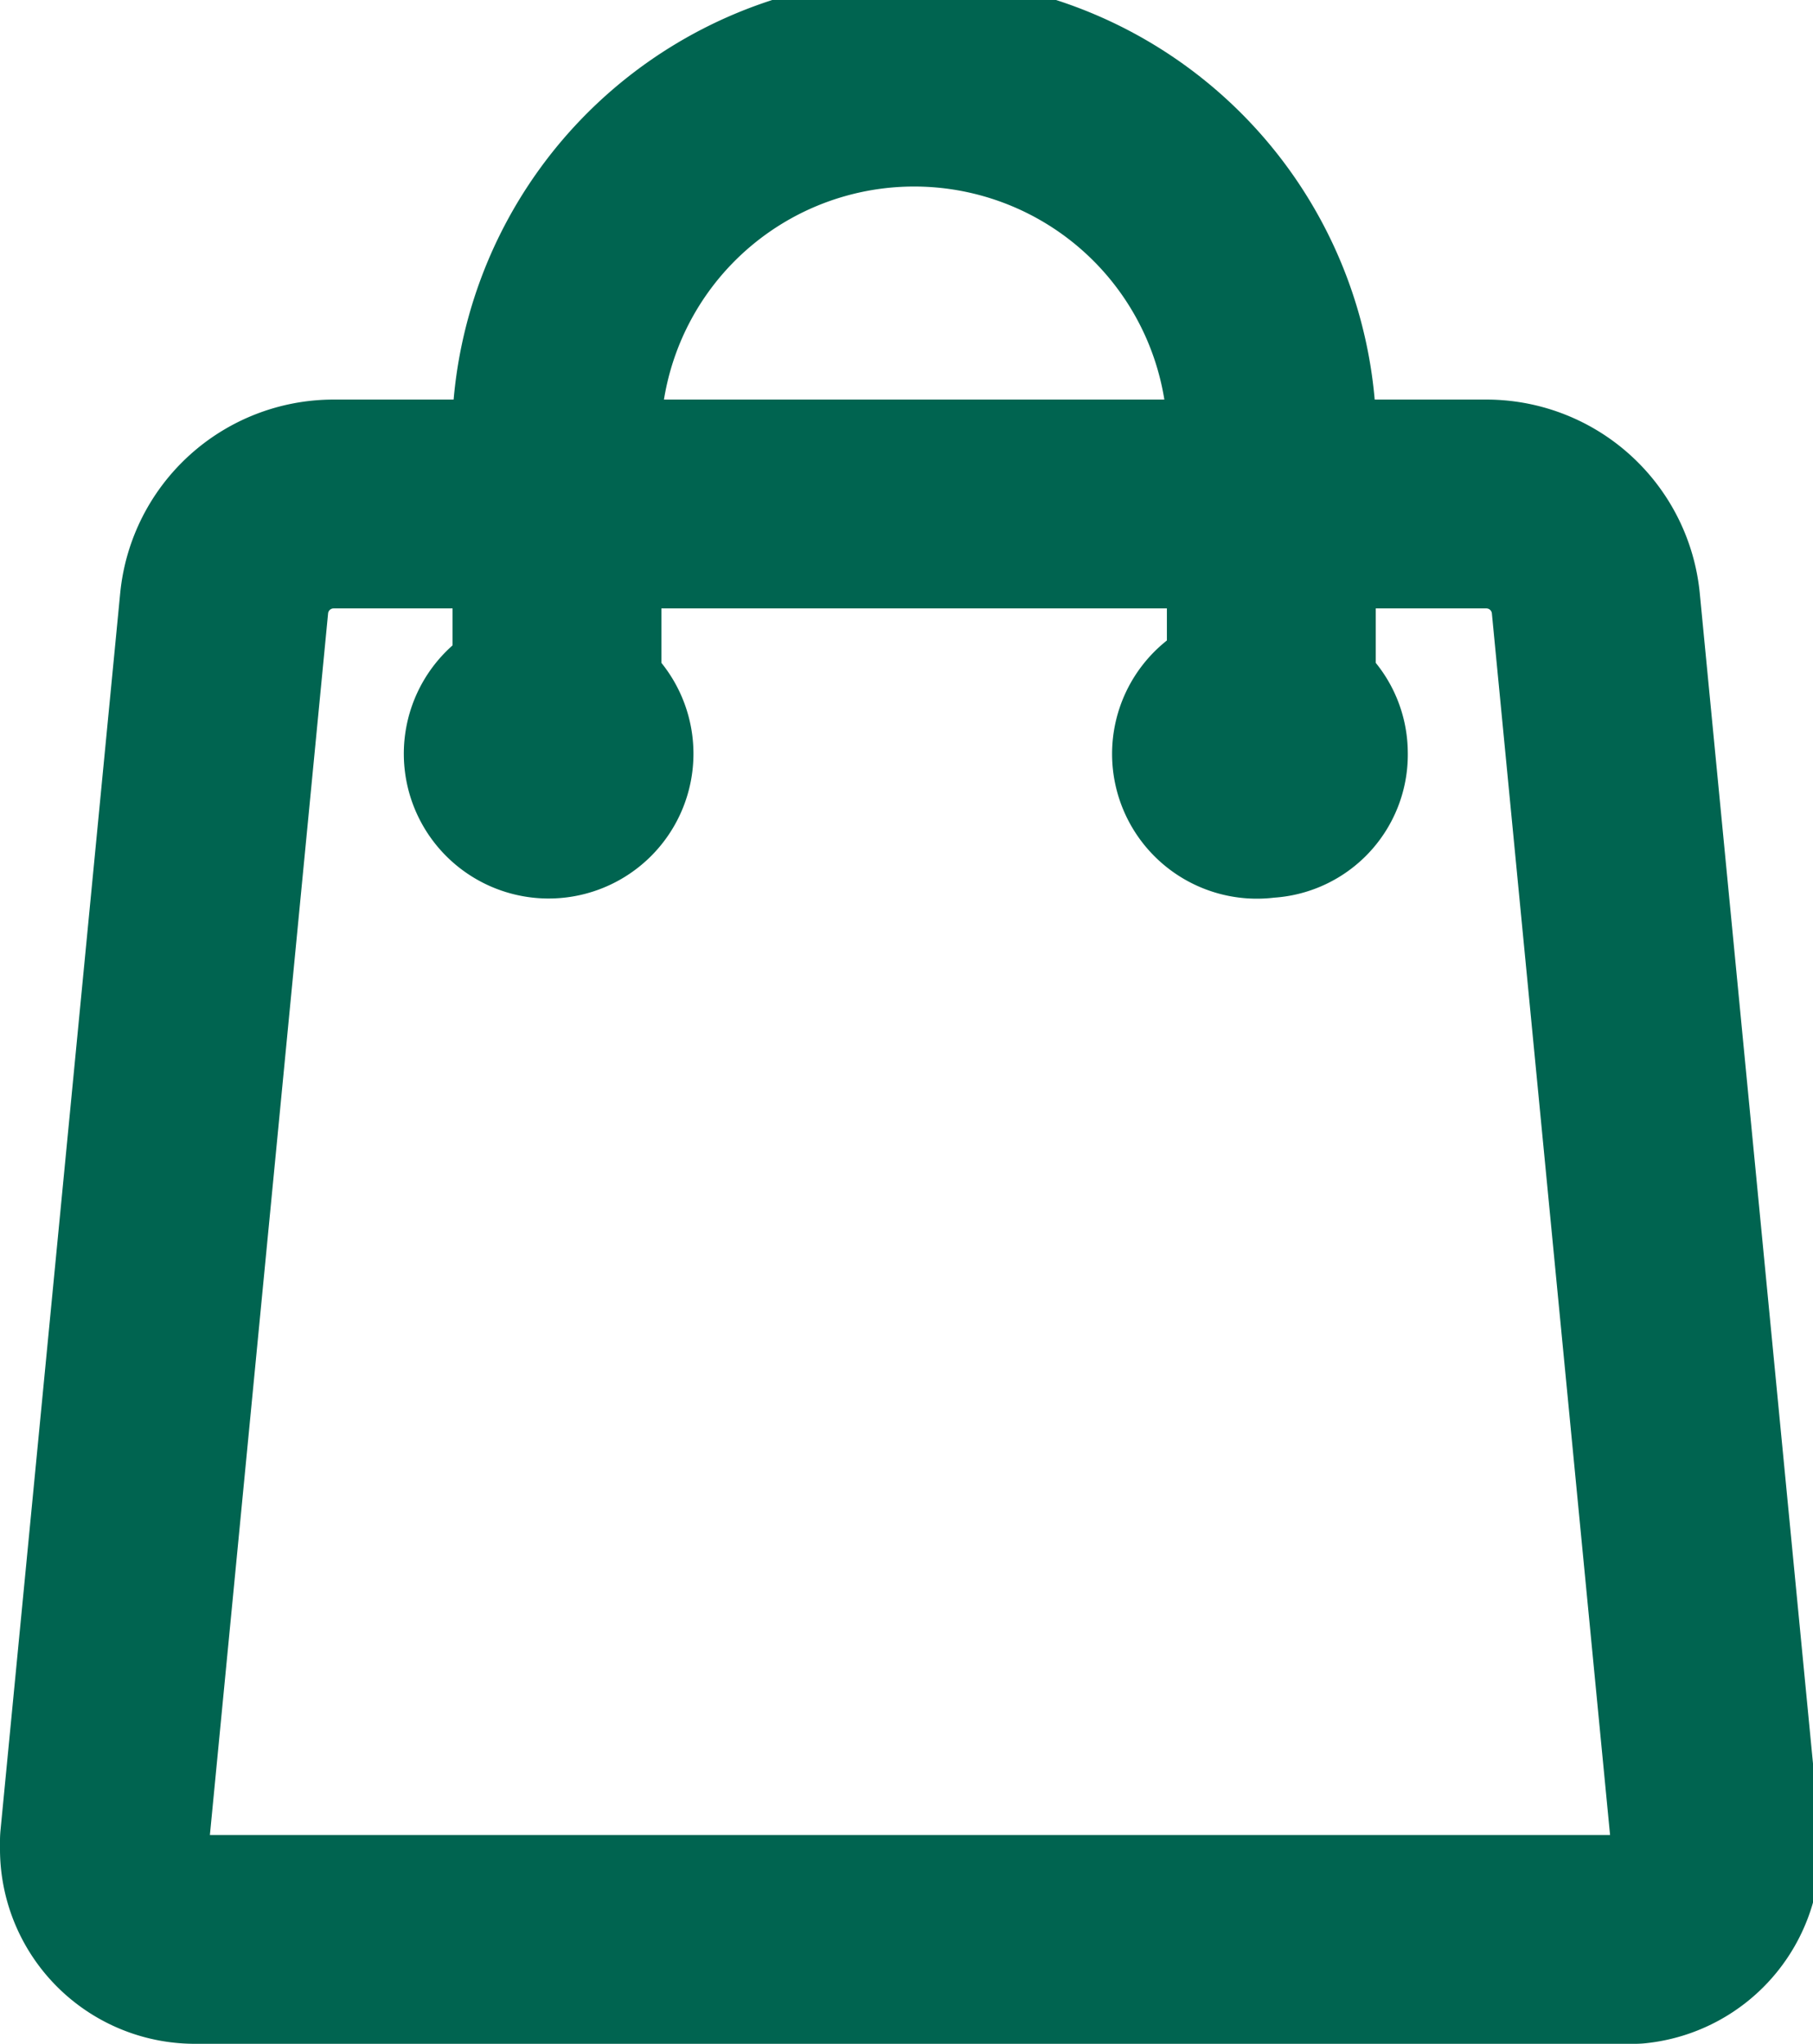 <svg xmlns="http://www.w3.org/2000/svg" viewBox="0 0 13.02 14.68">
    <g fill="none" stroke="#006450">
        <path d="M4,5.42V3.32a2.57,2.57,0,1,1,5.13,0v2.1" stroke-linecap="round" stroke-linejoin="round" stroke-width="1.5"/>
        <path d="M4.23,5.41A.29.29,0,1,1,4,5.13H4A.29.29,0,0,1,4.23,5.41Z" stroke-linecap="round" stroke-linejoin="round" stroke-width="1.5"/>
        <path d="M9.36,5.41a.28.28,0,0,1-.28.29.29.29,0,1,1,0-.57h0A.28.28,0,0,1,9.36,5.41Z" stroke-linecap="round" stroke-linejoin="round" stroke-width="1.5"/>
        <path d="M4,3.62h6.68a.79.79,0,0,1,.78.71l.86,8.89a.65.65,0,0,1-.58.71H1.4a.65.65,0,0,1-.65-.64v-.07l.86-8.89a.79.79,0,0,1,.78-.71H4" stroke-linecap="round" stroke-linejoin="round" stroke-width="1.5"/>
    </g>
</svg>
